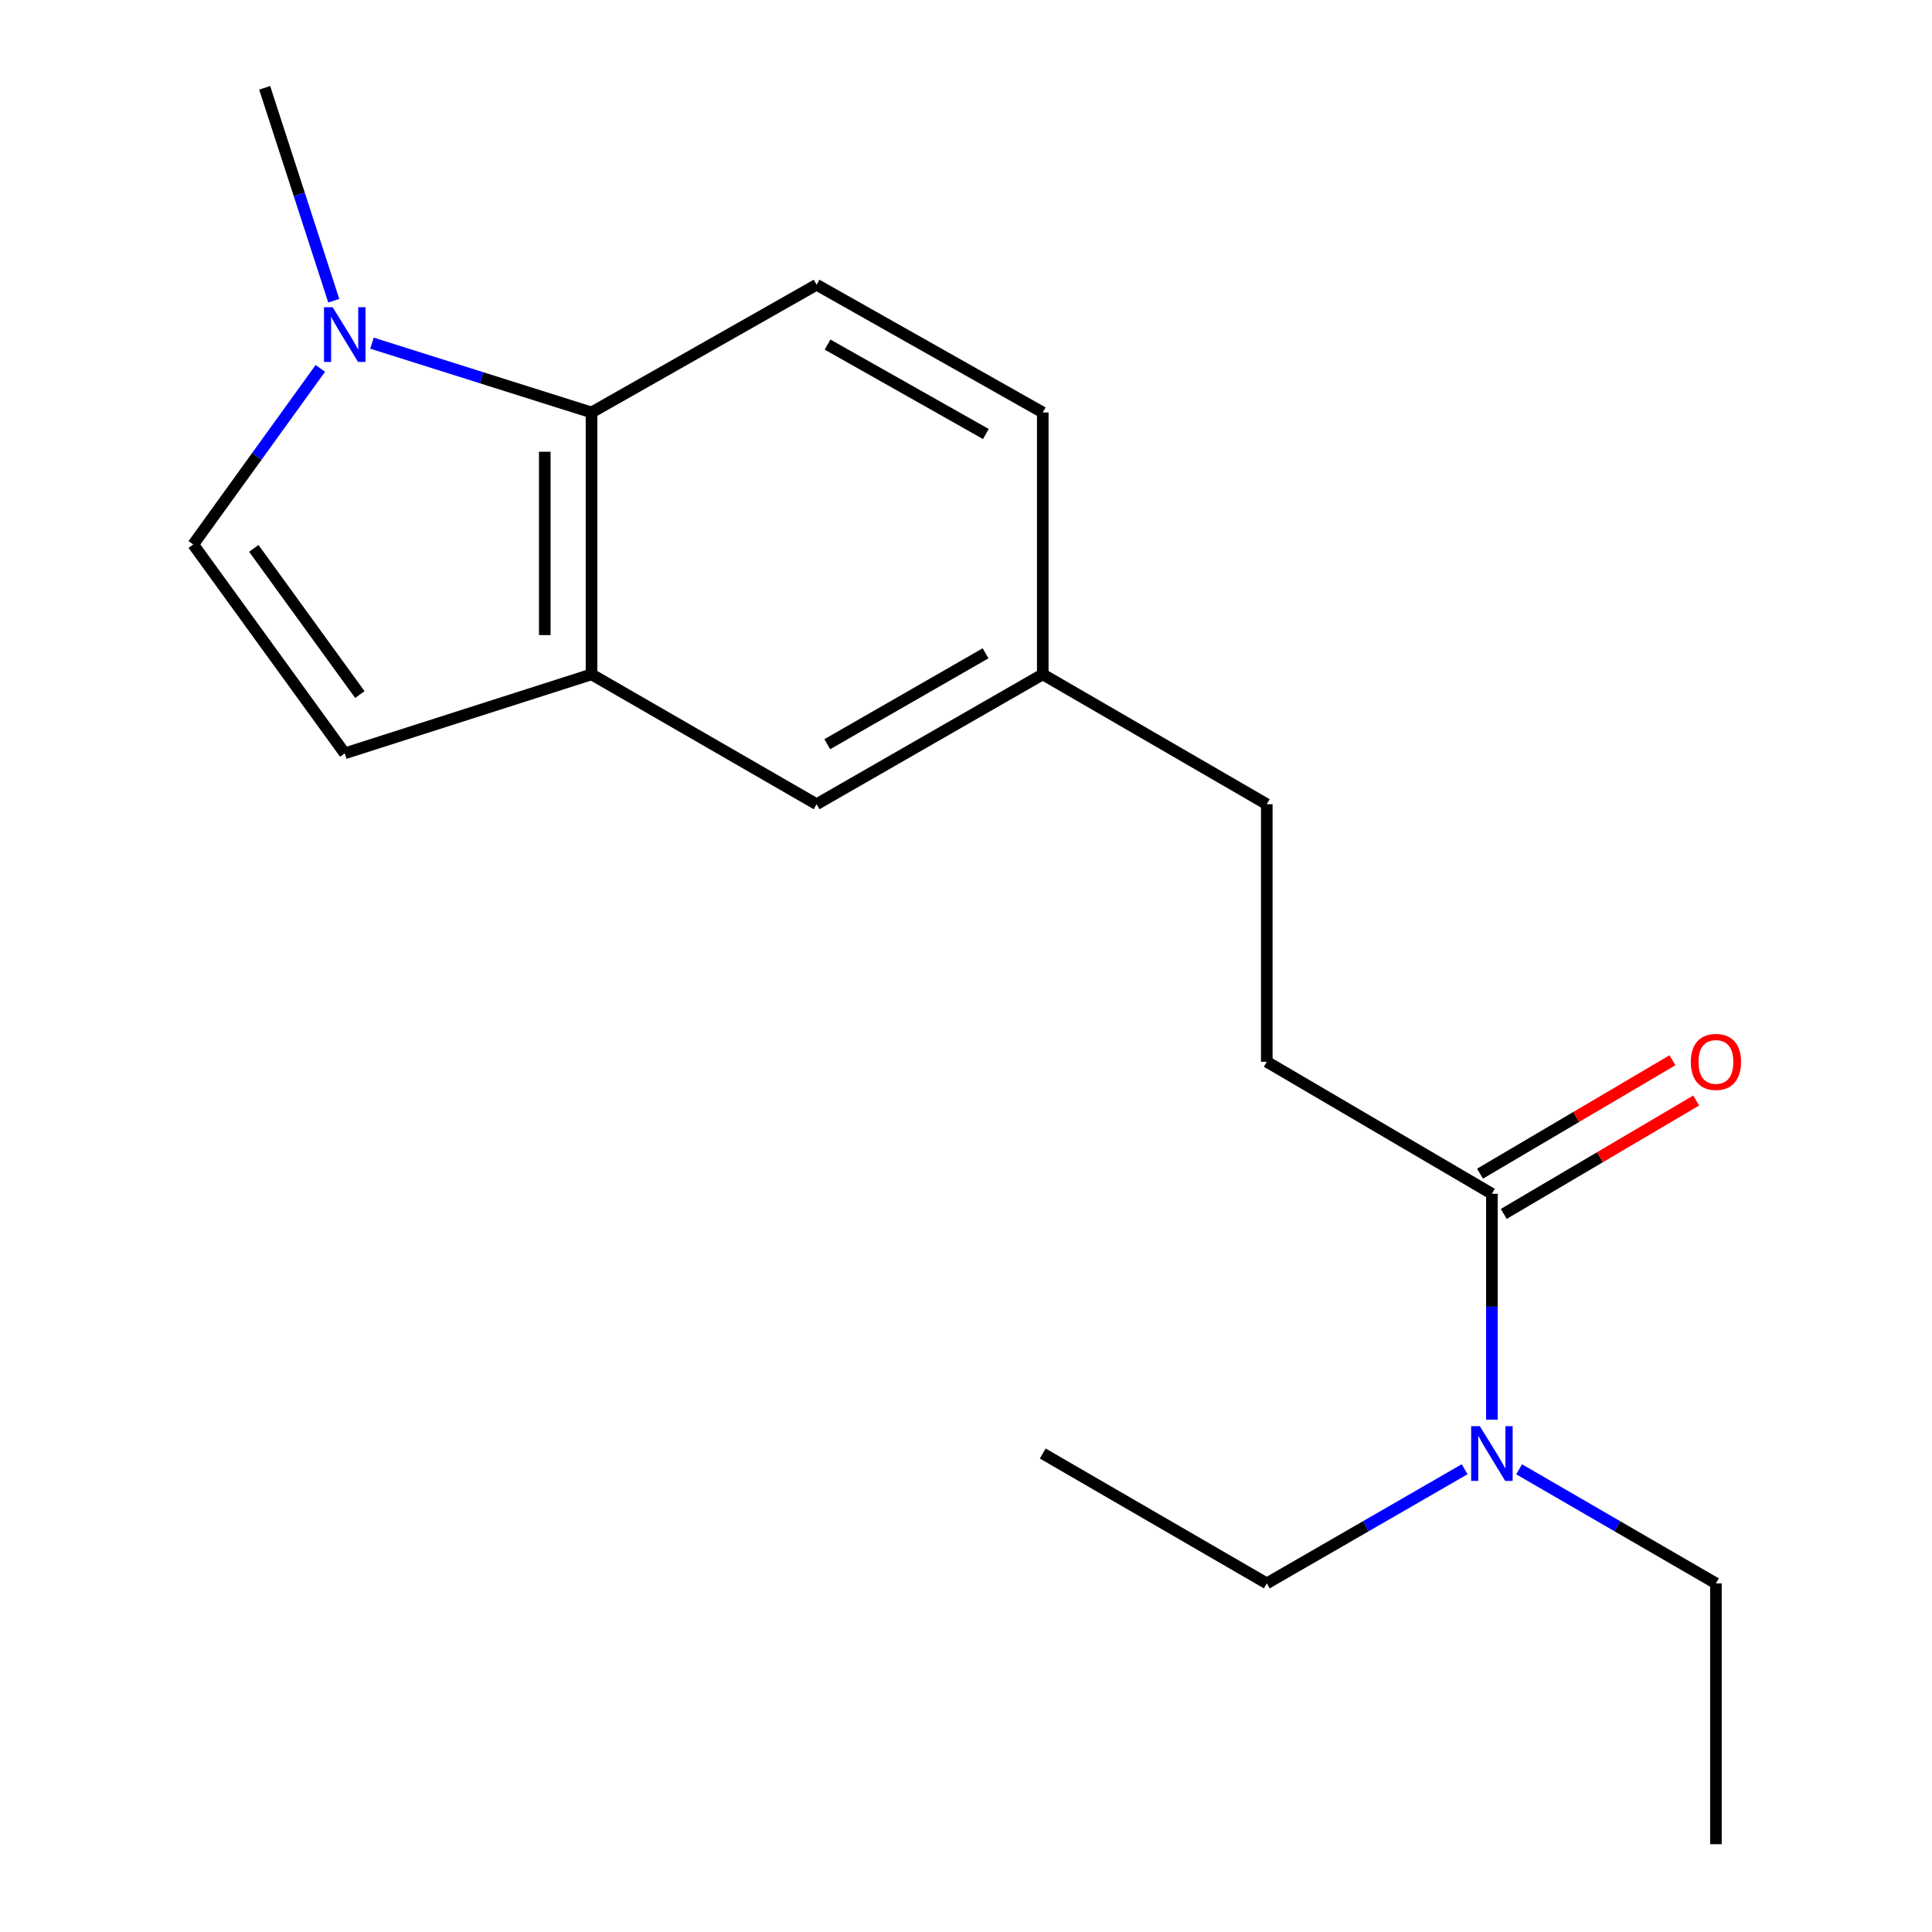 <?xml version='1.0' encoding='iso-8859-1'?>
<svg version='1.1' baseProfile='full'
              xmlns='http://www.w3.org/2000/svg'
                      xmlns:rdkit='http://www.rdkit.org/xml'
                      xmlns:xlink='http://www.w3.org/1999/xlink'
                  xml:space='preserve'
width='1000px' height='1000px' viewBox='0 0 1000 1000'>
<!-- END OF HEADER -->
<rect style='opacity:1.0;fill:#FFFFFF;stroke:none' width='1000' height='1000' x='0' y='0'> </rect>
<path class='bond-0' d='M 192.53,177.616 L 249.349,195.551' style='fill:none;fill-rule:evenodd;stroke:#0000FF;stroke-width:6px;stroke-linecap:butt;stroke-linejoin:miter;stroke-opacity:1' />
<path class='bond-0' d='M 249.349,195.551 L 306.169,213.487' style='fill:none;fill-rule:evenodd;stroke:#000000;stroke-width:6px;stroke-linecap:butt;stroke-linejoin:miter;stroke-opacity:1' />
<path class='bond-2' d='M 165.803,190.678 L 132.913,236.245' style='fill:none;fill-rule:evenodd;stroke:#0000FF;stroke-width:6px;stroke-linecap:butt;stroke-linejoin:miter;stroke-opacity:1' />
<path class='bond-2' d='M 132.913,236.245 L 100.022,281.812' style='fill:none;fill-rule:evenodd;stroke:#000000;stroke-width:6px;stroke-linecap:butt;stroke-linejoin:miter;stroke-opacity:1' />
<path class='bond-13' d='M 172.756,155.652 L 154.875,100.553' style='fill:none;fill-rule:evenodd;stroke:#0000FF;stroke-width:6px;stroke-linecap:butt;stroke-linejoin:miter;stroke-opacity:1' />
<path class='bond-13' d='M 154.875,100.553 L 136.994,45.455' style='fill:none;fill-rule:evenodd;stroke:#000000;stroke-width:6px;stroke-linecap:butt;stroke-linejoin:miter;stroke-opacity:1' />
<path class='bond-1' d='M 306.169,213.487 L 306.169,349.049' style='fill:none;fill-rule:evenodd;stroke:#000000;stroke-width:6px;stroke-linecap:butt;stroke-linejoin:miter;stroke-opacity:1' />
<path class='bond-1' d='M 281.978,233.821 L 281.978,328.715' style='fill:none;fill-rule:evenodd;stroke:#000000;stroke-width:6px;stroke-linecap:butt;stroke-linejoin:miter;stroke-opacity:1' />
<path class='bond-5' d='M 306.169,213.487 L 422.674,147.379' style='fill:none;fill-rule:evenodd;stroke:#000000;stroke-width:6px;stroke-linecap:butt;stroke-linejoin:miter;stroke-opacity:1' />
<path class='bond-7' d='M 306.169,349.049 L 422.674,416.259' style='fill:none;fill-rule:evenodd;stroke:#000000;stroke-width:6px;stroke-linecap:butt;stroke-linejoin:miter;stroke-opacity:1' />
<path class='bond-18' d='M 306.169,349.049 L 178.441,389.932' style='fill:none;fill-rule:evenodd;stroke:#000000;stroke-width:6px;stroke-linecap:butt;stroke-linejoin:miter;stroke-opacity:1' />
<path class='bond-3' d='M 100.022,281.812 L 178.441,389.932' style='fill:none;fill-rule:evenodd;stroke:#000000;stroke-width:6px;stroke-linecap:butt;stroke-linejoin:miter;stroke-opacity:1' />
<path class='bond-3' d='M 131.368,283.827 L 186.261,359.511' style='fill:none;fill-rule:evenodd;stroke:#000000;stroke-width:6px;stroke-linecap:butt;stroke-linejoin:miter;stroke-opacity:1' />
<path class='bond-4' d='M 772.205,617.903 L 655.686,549.564' style='fill:none;fill-rule:evenodd;stroke:#000000;stroke-width:6px;stroke-linecap:butt;stroke-linejoin:miter;stroke-opacity:1' />
<path class='bond-6' d='M 772.205,617.903 L 772.205,676.36' style='fill:none;fill-rule:evenodd;stroke:#000000;stroke-width:6px;stroke-linecap:butt;stroke-linejoin:miter;stroke-opacity:1' />
<path class='bond-6' d='M 772.205,676.36 L 772.205,734.816' style='fill:none;fill-rule:evenodd;stroke:#0000FF;stroke-width:6px;stroke-linecap:butt;stroke-linejoin:miter;stroke-opacity:1' />
<path class='bond-8' d='M 778.346,628.324 L 828.141,598.977' style='fill:none;fill-rule:evenodd;stroke:#000000;stroke-width:6px;stroke-linecap:butt;stroke-linejoin:miter;stroke-opacity:1' />
<path class='bond-8' d='M 828.141,598.977 L 877.936,569.629' style='fill:none;fill-rule:evenodd;stroke:#FF0000;stroke-width:6px;stroke-linecap:butt;stroke-linejoin:miter;stroke-opacity:1' />
<path class='bond-8' d='M 766.063,607.483 L 815.858,578.136' style='fill:none;fill-rule:evenodd;stroke:#000000;stroke-width:6px;stroke-linecap:butt;stroke-linejoin:miter;stroke-opacity:1' />
<path class='bond-8' d='M 815.858,578.136 L 865.653,548.789' style='fill:none;fill-rule:evenodd;stroke:#FF0000;stroke-width:6px;stroke-linecap:butt;stroke-linejoin:miter;stroke-opacity:1' />
<path class='bond-11' d='M 422.674,147.379 L 539.731,213.487' style='fill:none;fill-rule:evenodd;stroke:#000000;stroke-width:6px;stroke-linecap:butt;stroke-linejoin:miter;stroke-opacity:1' />
<path class='bond-11' d='M 428.337,178.359 L 510.277,224.634' style='fill:none;fill-rule:evenodd;stroke:#000000;stroke-width:6px;stroke-linecap:butt;stroke-linejoin:miter;stroke-opacity:1' />
<path class='bond-14' d='M 786.295,760.504 L 837.227,790.026' style='fill:none;fill-rule:evenodd;stroke:#0000FF;stroke-width:6px;stroke-linecap:butt;stroke-linejoin:miter;stroke-opacity:1' />
<path class='bond-14' d='M 837.227,790.026 L 888.159,819.547' style='fill:none;fill-rule:evenodd;stroke:#000000;stroke-width:6px;stroke-linecap:butt;stroke-linejoin:miter;stroke-opacity:1' />
<path class='bond-15' d='M 758.102,760.472 L 706.894,790.01' style='fill:none;fill-rule:evenodd;stroke:#0000FF;stroke-width:6px;stroke-linecap:butt;stroke-linejoin:miter;stroke-opacity:1' />
<path class='bond-15' d='M 706.894,790.01 L 655.686,819.547' style='fill:none;fill-rule:evenodd;stroke:#000000;stroke-width:6px;stroke-linecap:butt;stroke-linejoin:miter;stroke-opacity:1' />
<path class='bond-19' d='M 422.674,416.259 L 539.731,349.049' style='fill:none;fill-rule:evenodd;stroke:#000000;stroke-width:6px;stroke-linecap:butt;stroke-linejoin:miter;stroke-opacity:1' />
<path class='bond-19' d='M 428.187,385.199 L 510.127,338.152' style='fill:none;fill-rule:evenodd;stroke:#000000;stroke-width:6px;stroke-linecap:butt;stroke-linejoin:miter;stroke-opacity:1' />
<path class='bond-9' d='M 655.686,549.564 L 655.686,416.259' style='fill:none;fill-rule:evenodd;stroke:#000000;stroke-width:6px;stroke-linecap:butt;stroke-linejoin:miter;stroke-opacity:1' />
<path class='bond-10' d='M 539.731,349.049 L 539.731,213.487' style='fill:none;fill-rule:evenodd;stroke:#000000;stroke-width:6px;stroke-linecap:butt;stroke-linejoin:miter;stroke-opacity:1' />
<path class='bond-12' d='M 539.731,349.049 L 655.686,416.259' style='fill:none;fill-rule:evenodd;stroke:#000000;stroke-width:6px;stroke-linecap:butt;stroke-linejoin:miter;stroke-opacity:1' />
<path class='bond-16' d='M 888.159,819.547 L 888.159,954.545' style='fill:none;fill-rule:evenodd;stroke:#000000;stroke-width:6px;stroke-linecap:butt;stroke-linejoin:miter;stroke-opacity:1' />
<path class='bond-17' d='M 655.686,819.547 L 539.731,752.337' style='fill:none;fill-rule:evenodd;stroke:#000000;stroke-width:6px;stroke-linecap:butt;stroke-linejoin:miter;stroke-opacity:1' />
<path  class='atom-0' d='M 172.181 159.009
L 181.461 174.009
Q 182.381 175.489, 183.861 178.169
Q 185.341 180.849, 185.421 181.009
L 185.421 159.009
L 189.181 159.009
L 189.181 187.329
L 185.301 187.329
L 175.341 170.929
Q 174.181 169.009, 172.941 166.809
Q 171.741 164.609, 171.381 163.929
L 171.381 187.329
L 167.701 187.329
L 167.701 159.009
L 172.181 159.009
' fill='#0000FF'/>
<path  class='atom-7' d='M 765.945 738.177
L 775.225 753.177
Q 776.145 754.657, 777.625 757.337
Q 779.105 760.017, 779.185 760.177
L 779.185 738.177
L 782.945 738.177
L 782.945 766.497
L 779.065 766.497
L 769.105 750.097
Q 767.945 748.177, 766.705 745.977
Q 765.505 743.777, 765.145 743.097
L 765.145 766.497
L 761.465 766.497
L 761.465 738.177
L 765.945 738.177
' fill='#0000FF'/>
<path  class='atom-9' d='M 875.159 549.644
Q 875.159 542.844, 878.519 539.044
Q 881.879 535.244, 888.159 535.244
Q 894.439 535.244, 897.799 539.044
Q 901.159 542.844, 901.159 549.644
Q 901.159 556.524, 897.759 560.444
Q 894.359 564.324, 888.159 564.324
Q 881.919 564.324, 878.519 560.444
Q 875.159 556.564, 875.159 549.644
M 888.159 561.124
Q 892.479 561.124, 894.799 558.244
Q 897.159 555.324, 897.159 549.644
Q 897.159 544.084, 894.799 541.284
Q 892.479 538.444, 888.159 538.444
Q 883.839 538.444, 881.479 541.244
Q 879.159 544.044, 879.159 549.644
Q 879.159 555.364, 881.479 558.244
Q 883.839 561.124, 888.159 561.124
' fill='#FF0000'/>
</svg>
